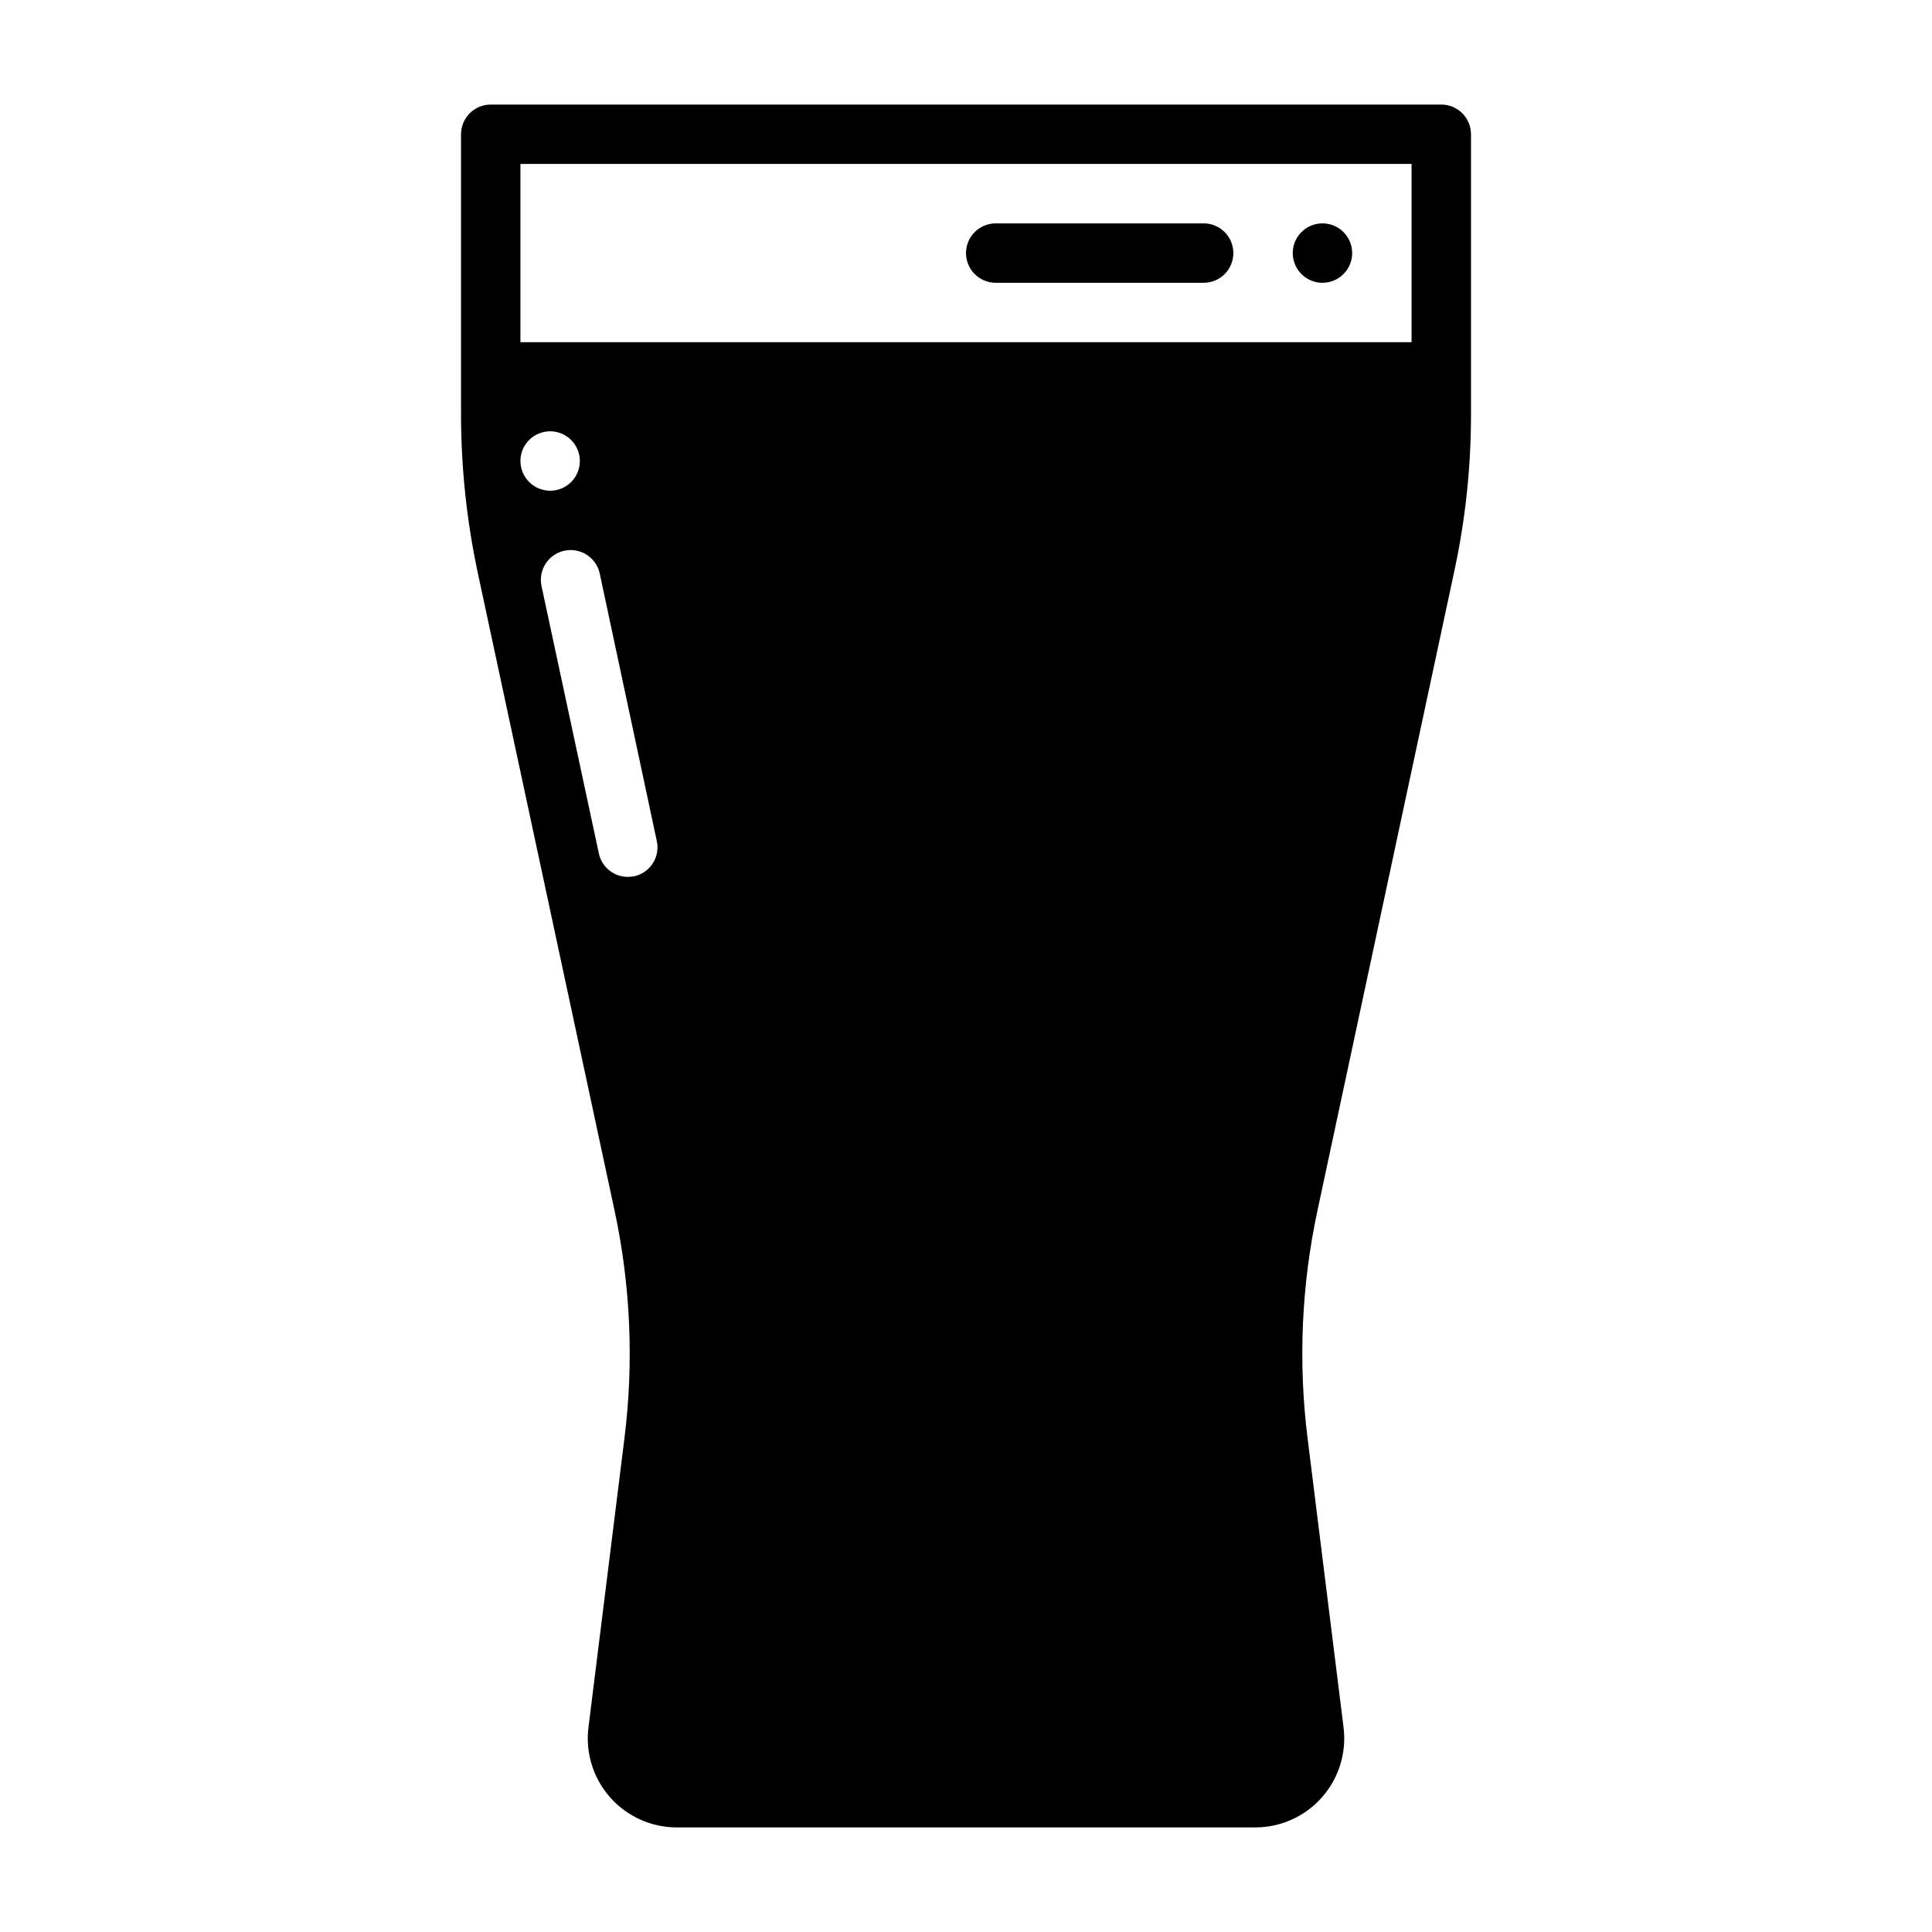 <?xml version="1.0" encoding="UTF-8"?>
<!-- Uploaded to: SVG Repo, www.svgrepo.com, Generator: SVG Repo Mixer Tools -->
<svg fill="#000000" width="800px" height="800px" version="1.1" viewBox="144 144 512 512" xmlns="http://www.w3.org/2000/svg">
 <g>
  <path d="m462.98 218.94h-55.105c-4.348 0-7.871-3.523-7.871-7.871 0-4.348 3.523-7.871 7.871-7.871h55.105c4.348 0 7.871 3.523 7.871 7.871 0 4.348-3.523 7.871-7.871 7.871z"/>
  <path d="m525.95 171.71h-251.9c-4.348 0-7.871 3.523-7.871 7.871v74.469c0.023 13.863 1.477 27.684 4.328 41.25l36.367 169.56c4.25 19.84 5.125 40.25 2.598 60.379l-9.523 76.516c-0.844 6.727 1.246 13.488 5.734 18.566 4.488 5.078 10.945 7.977 17.723 7.965h153.19c6.777 0.012 13.234-2.887 17.723-7.965 4.488-5.078 6.578-11.84 5.734-18.566l-9.523-76.516c-2.527-20.129-1.648-40.539 2.598-60.379l36.289-169.56c2.922-13.555 4.398-27.383 4.41-41.25v-74.469c0-2.09-0.832-4.09-2.309-5.566s-3.477-2.305-5.566-2.305zm-244.03 94.465c0-3.188 1.918-6.055 4.859-7.273s6.328-0.547 8.578 1.707c2.254 2.25 2.926 5.637 1.707 8.578s-4.09 4.859-7.273 4.859c-4.34-0.012-7.859-3.531-7.871-7.871zm30.148 110.05c-0.547 0.09-1.098 0.141-1.652 0.156-3.723 0.023-6.945-2.578-7.715-6.219l-15.191-70.848c-0.914-4.262 1.801-8.457 6.062-9.367 4.258-0.914 8.453 1.801 9.367 6.059l15.113 70.848c0.453 2.039 0.078 4.172-1.047 5.93-1.121 1.758-2.898 2.996-4.938 3.441zm-30.148-141.54v-47.234h236.16v47.23z"/>
  <path d="m502.34 211.07c0 4.348-3.527 7.871-7.875 7.871-4.348 0-7.871-3.523-7.871-7.871 0-4.348 3.523-7.871 7.871-7.871 4.348 0 7.875 3.523 7.875 7.871"/>
 </g>
</svg>
